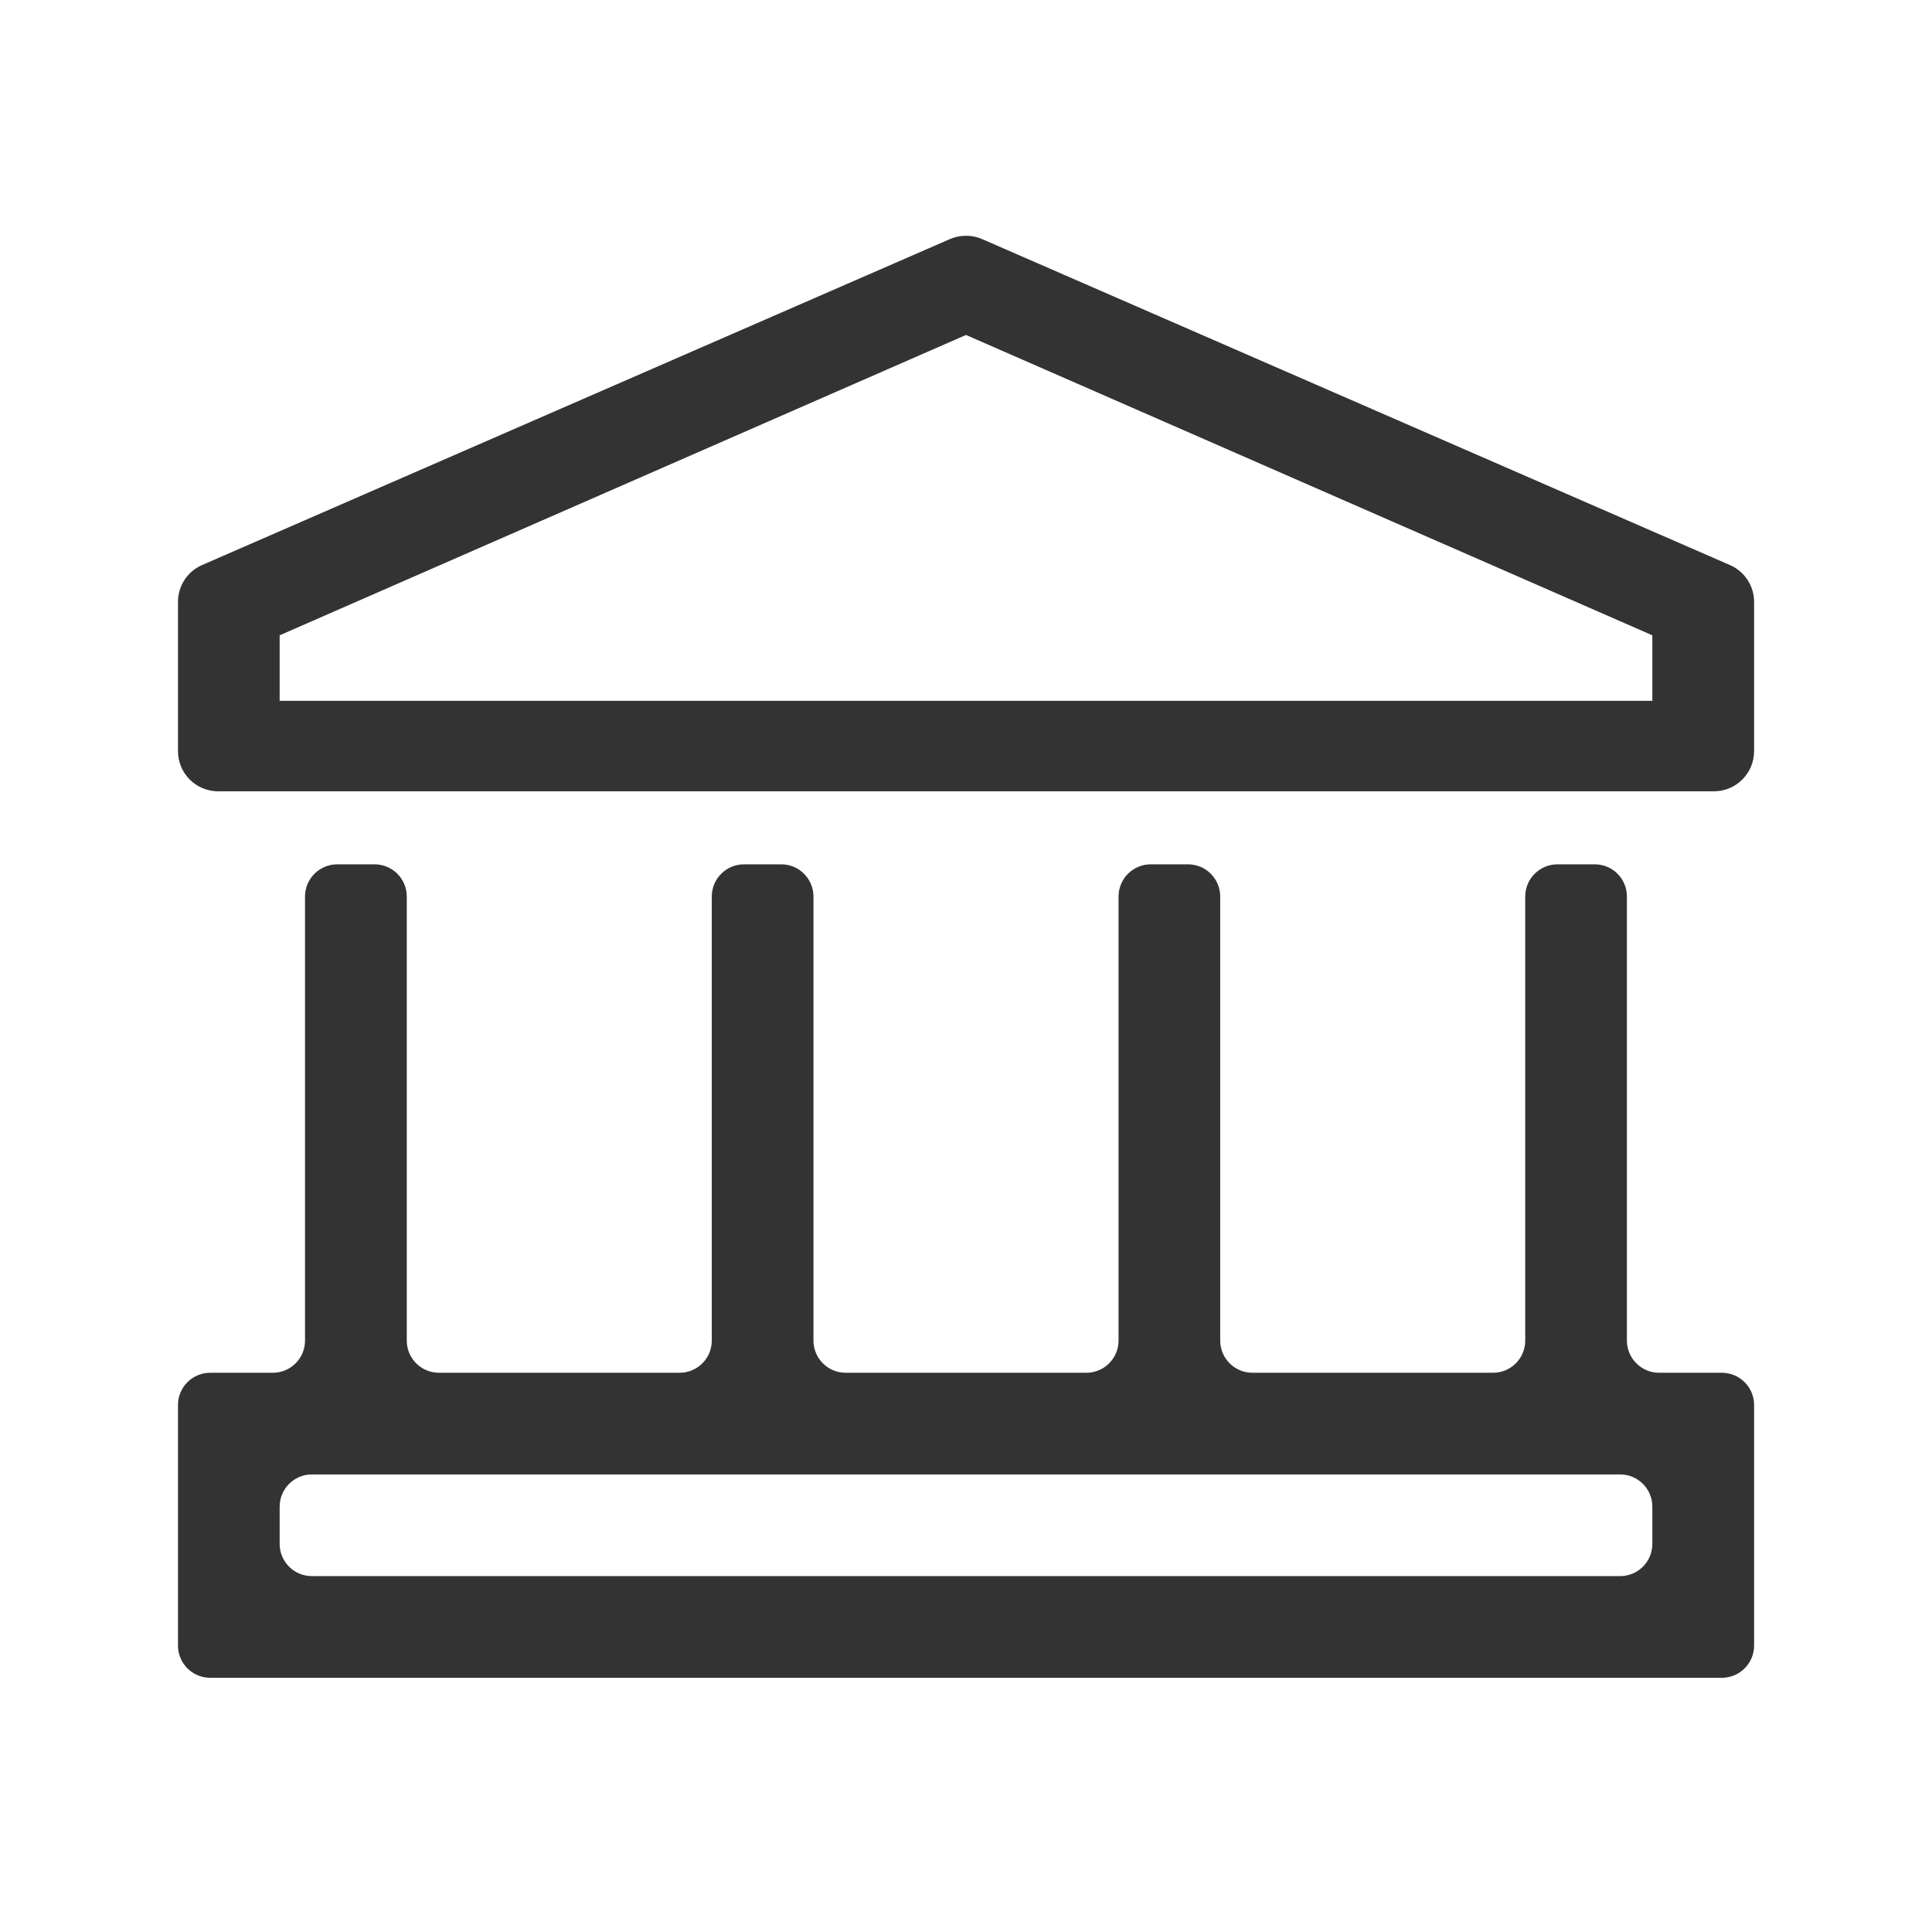 <svg width="24" height="24" viewBox="0 0 24 24" fill="none" xmlns="http://www.w3.org/2000/svg">
<path fill-rule="evenodd" clip-rule="evenodd" d="M11.8 2.97C11.928 2.915 12.072 2.915 12.2 2.97L21.489 7.019C21.672 7.098 21.79 7.278 21.79 7.477V9.33C21.79 9.607 21.566 9.83 21.29 9.83H2.711C2.434 9.83 2.211 9.607 2.211 9.33V7.477C2.211 7.278 2.328 7.098 2.511 7.019L11.8 2.97ZM12 4.161L3.474 7.892V8.706H20.526V7.892L12 4.161ZM3.789 16.653C3.789 16.874 3.61 17.053 3.389 17.053H2.611C2.39 17.053 2.211 17.232 2.211 17.453V20.442C2.211 20.663 2.39 20.842 2.611 20.842H21.39C21.61 20.842 21.79 20.663 21.79 20.442V17.453C21.79 17.232 21.61 17.053 21.39 17.053H20.61C20.39 17.053 20.21 16.874 20.21 16.653V11.137C20.21 10.916 20.032 10.737 19.811 10.737H19.347C19.127 10.737 18.947 10.916 18.947 11.137V16.653C18.947 16.874 18.768 17.053 18.547 17.053H15.558C15.337 17.053 15.158 16.874 15.158 16.653V11.137C15.158 10.916 14.979 10.737 14.758 10.737H14.295C14.074 10.737 13.895 10.916 13.895 11.137V16.653C13.895 16.874 13.716 17.053 13.495 17.053H10.505C10.284 17.053 10.105 16.874 10.105 16.653V11.137C10.105 10.916 9.926 10.737 9.705 10.737H9.242C9.021 10.737 8.842 10.916 8.842 11.137V16.653C8.842 16.874 8.663 17.053 8.442 17.053H5.453C5.232 17.053 5.053 16.874 5.053 16.653V11.137C5.053 10.916 4.874 10.737 4.653 10.737H4.189C3.969 10.737 3.789 10.916 3.789 11.137V16.653ZM3.474 18.716C3.474 18.495 3.653 18.316 3.874 18.316H20.126C20.347 18.316 20.526 18.495 20.526 18.716V19.179C20.526 19.4 20.347 19.579 20.126 19.579H3.874C3.653 19.579 3.474 19.4 3.474 19.179V18.716Z" fill="#333333"/>
</svg>
